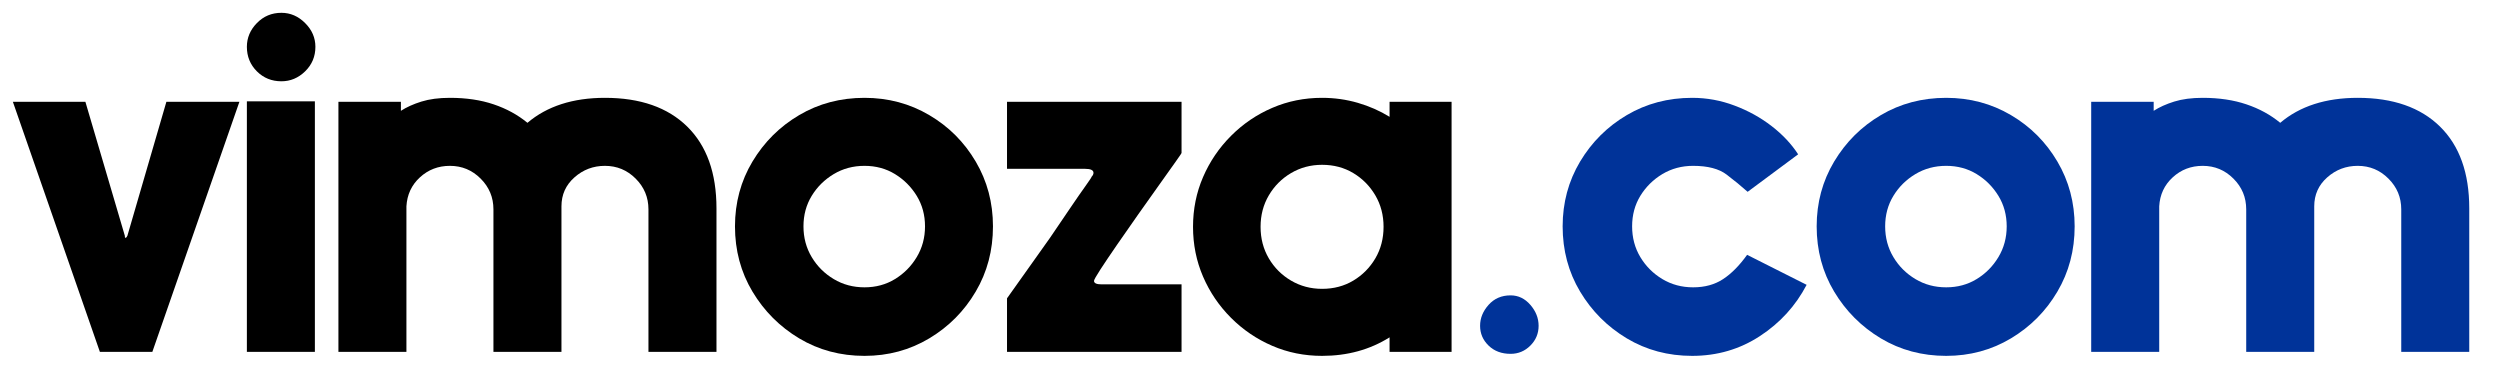 <svg xmlns="http://www.w3.org/2000/svg" xmlns:xlink="http://www.w3.org/1999/xlink" width="750" zoomAndPan="magnify" viewBox="0 0 562.5 84.75" height="113" preserveAspectRatio="xMidYMid meet" version="1.0"><path fill="#000000" d="M 37.438 22.902 L 53.867 22.902 L 34.277 79.168 L 22.473 79.168 L 2.895 22.902 L 19.211 22.902 L 28.094 53.066 L 28.094 53.289 C 28.094 53.438 28.168 53.512 28.316 53.512 L 28.539 53.289 C 28.539 53.211 28.578 53.137 28.656 53.066 Z M 37.438 22.902 " fill-opacity="1" fill-rule="nonzero"/><path fill="#000000" d="M 55.547 79.168 L 55.547 22.797 L 70.848 22.797 L 70.848 79.168 Z M 55.547 10.535 C 55.547 8.508 56.297 6.727 57.797 5.195 C 59.301 3.652 61.137 2.883 63.316 2.883 C 65.34 2.883 67.121 3.652 68.656 5.195 C 70.195 6.727 70.965 8.508 70.965 10.535 C 70.965 12.711 70.195 14.547 68.656 16.051 C 67.121 17.547 65.34 18.289 63.316 18.289 C 61.137 18.289 59.301 17.547 57.797 16.051 C 56.297 14.547 55.547 12.711 55.547 10.535 Z M 55.547 10.535 " fill-opacity="1" fill-rule="nonzero"/><path fill="#000000" d="M 76.145 79.168 L 76.145 22.902 L 90.203 22.902 L 90.203 24.934 C 91.477 24.113 93.012 23.418 94.816 22.855 C 96.613 22.293 98.754 22.012 101.234 22.012 C 104.902 22.012 108.184 22.5 111.07 23.477 C 113.961 24.449 116.496 25.836 118.676 27.633 C 123.094 23.887 128.91 22.012 136.113 22.012 C 144.062 22.012 150.234 24.168 154.621 28.477 C 159.012 32.789 161.207 38.922 161.207 46.879 L 161.207 79.168 L 145.902 79.168 L 145.902 47.102 C 145.902 44.402 144.941 42.102 143.027 40.191 C 141.117 38.273 138.812 37.316 136.113 37.316 C 133.484 37.316 131.195 38.18 129.25 39.91 C 127.301 41.633 126.328 43.801 126.328 46.422 L 126.328 79.168 L 111.023 79.168 L 111.023 47.102 C 111.023 44.402 110.062 42.102 108.148 40.191 C 106.238 38.273 103.934 37.316 101.234 37.316 C 98.605 37.316 96.352 38.18 94.473 39.91 C 92.602 41.633 91.594 43.801 91.445 46.422 L 91.445 79.168 Z M 76.145 79.168 " fill-opacity="1" fill-rule="nonzero"/><path fill="#000000" d="M 180.781 50.93 C 180.781 53.48 181.398 55.789 182.637 57.852 C 183.871 59.914 185.523 61.559 187.59 62.793 C 189.656 64.031 191.961 64.648 194.512 64.648 C 197.062 64.648 199.348 64.031 201.367 62.793 C 203.391 61.559 205.023 59.914 206.262 57.852 C 207.504 55.789 208.129 53.48 208.129 50.93 C 208.129 48.379 207.504 46.09 206.262 44.062 C 205.023 42.039 203.391 40.406 201.367 39.168 C 199.348 37.934 197.062 37.316 194.512 37.316 C 191.961 37.316 189.656 37.934 187.59 39.168 C 185.523 40.406 183.871 42.039 182.637 44.062 C 181.398 46.09 180.781 48.379 180.781 50.93 Z M 165.371 50.93 C 165.371 45.602 166.68 40.742 169.305 36.352 C 171.934 31.965 175.438 28.477 179.82 25.895 C 184.211 23.309 189.105 22.012 194.512 22.012 C 199.832 22.012 204.688 23.309 209.078 25.895 C 213.469 28.477 216.953 31.965 219.535 36.352 C 222.121 40.742 223.418 45.602 223.418 50.93 C 223.418 56.328 222.121 61.223 219.535 65.609 C 216.953 70 213.469 73.508 209.078 76.137 C 204.688 78.762 199.832 80.07 194.512 80.07 C 189.105 80.07 184.211 78.762 179.82 76.137 C 175.438 73.508 171.934 70 169.305 65.609 C 166.68 61.223 165.371 56.328 165.371 50.93 Z M 165.371 50.93 " fill-opacity="1" fill-rule="nonzero"/><path fill="#000000" d="M 245.59 39.793 C 245.887 39.488 246.035 39.188 246.035 38.887 C 246.035 38.285 245.398 37.984 244.125 37.984 L 226.578 37.984 L 226.578 22.902 L 265.848 22.902 L 265.848 34.383 C 265.918 34.383 265.484 35.039 264.543 36.352 C 263.609 37.668 262.398 39.379 260.895 41.48 C 259.391 43.578 257.797 45.828 256.105 48.23 C 254.422 50.625 252.832 52.91 251.328 55.082 C 249.828 57.262 248.586 59.098 247.609 60.602 C 246.637 62.102 246.152 62.969 246.152 63.195 C 246.152 63.719 246.719 63.98 247.844 63.98 L 265.848 63.98 L 265.848 79.168 L 226.578 79.168 L 226.578 67.125 L 236.25 53.512 C 237.828 51.188 239.328 48.977 240.754 46.879 C 242.18 44.777 243.359 43.07 244.301 41.762 C 245.238 40.449 245.668 39.793 245.59 39.793 Z M 245.59 39.793 " fill-opacity="1" fill-rule="nonzero"/><path fill="#000000" d="M 283.629 51.035 C 283.629 53.664 284.246 56.031 285.484 58.137 C 286.719 60.234 288.383 61.898 290.48 63.133 C 292.586 64.371 294.914 64.988 297.465 64.988 C 300.086 64.988 302.43 64.371 304.496 63.133 C 306.562 61.898 308.211 60.234 309.449 58.137 C 310.684 56.031 311.301 53.664 311.301 51.035 C 311.301 48.414 310.684 46.055 309.449 43.957 C 308.211 41.855 306.562 40.184 304.496 38.945 C 302.43 37.703 300.086 37.082 297.465 37.082 C 294.914 37.082 292.586 37.703 290.48 38.945 C 288.383 40.184 286.719 41.855 285.484 43.957 C 284.246 46.055 283.629 48.414 283.629 51.035 Z M 312.652 22.902 L 326.605 22.902 L 326.605 79.168 L 312.652 79.168 L 312.652 75.902 C 308.223 78.684 303.16 80.07 297.465 80.07 C 293.488 80.07 289.758 79.32 286.27 77.816 C 282.777 76.312 279.684 74.215 276.984 71.516 C 274.285 68.816 272.188 65.723 270.684 62.23 C 269.18 58.742 268.43 55.012 268.43 51.035 C 268.43 47.062 269.18 43.332 270.684 39.852 C 272.188 36.363 274.285 33.266 276.984 30.566 C 279.684 27.863 282.777 25.762 286.27 24.266 C 289.758 22.762 293.488 22.012 297.465 22.012 C 300.234 22.012 302.914 22.387 305.504 23.137 C 308.094 23.891 310.477 24.941 312.652 26.285 Z M 312.652 22.902 " fill-opacity="1" fill-rule="nonzero"/><path fill="#003399" d="M 333.02 73.309 C 333.02 71.59 333.656 70.02 334.93 68.594 C 336.203 67.168 337.855 66.457 339.883 66.457 C 341.613 66.457 343.094 67.168 344.332 68.594 C 345.566 70.02 346.188 71.59 346.188 73.309 C 346.188 75.039 345.566 76.523 344.332 77.758 C 343.094 78.996 341.613 79.613 339.883 79.613 C 337.855 79.613 336.203 78.996 334.93 77.758 C 333.656 76.523 333.02 75.039 333.02 73.309 Z M 333.02 73.309 " fill-opacity="1" fill-rule="nonzero"/><path fill="#003399" d="M 380.734 22.012 C 384.023 22.012 387.211 22.594 390.285 23.762 C 393.367 24.918 396.145 26.457 398.617 28.371 C 401.09 30.281 403.078 32.398 404.582 34.723 L 393.219 43.16 C 391.793 41.887 390.219 40.594 388.492 39.285 C 386.77 37.973 384.258 37.316 380.957 37.316 C 378.402 37.316 376.098 37.934 374.031 39.168 C 371.973 40.406 370.324 42.039 369.078 44.062 C 367.84 46.09 367.227 48.379 367.227 50.93 C 367.227 53.48 367.84 55.789 369.078 57.852 C 370.324 59.914 371.973 61.559 374.031 62.793 C 376.098 64.031 378.402 64.648 380.957 64.648 C 383.578 64.648 385.828 64.031 387.703 62.793 C 389.582 61.559 391.379 59.738 393.102 57.336 L 406.492 64.086 C 404.02 68.812 400.516 72.66 395.977 75.621 C 391.441 78.59 386.359 80.07 380.734 80.07 C 375.324 80.07 370.43 78.762 366.039 76.137 C 361.656 73.508 358.152 70 355.523 65.609 C 352.902 61.223 351.594 56.328 351.594 50.93 C 351.594 45.602 352.902 40.742 355.523 36.352 C 358.152 31.965 361.656 28.477 366.039 25.895 C 370.43 23.309 375.324 22.012 380.734 22.012 Z M 380.734 22.012 " fill-opacity="1" fill-rule="nonzero"/><path fill="#003399" d="M 424.16 50.93 C 424.16 53.48 424.777 55.789 426.016 57.852 C 427.25 59.914 428.902 61.559 430.969 62.793 C 433.035 64.031 435.34 64.648 437.891 64.648 C 440.441 64.648 442.727 64.031 444.746 62.793 C 446.77 61.559 448.402 59.914 449.641 57.852 C 450.883 55.789 451.508 53.48 451.508 50.93 C 451.508 48.379 450.883 46.09 449.641 44.062 C 448.402 42.039 446.77 40.406 444.746 39.168 C 442.727 37.934 440.441 37.316 437.891 37.316 C 435.34 37.316 433.035 37.934 430.969 39.168 C 428.902 40.406 427.25 42.039 426.016 44.062 C 424.777 46.09 424.16 48.379 424.16 50.93 Z M 408.75 50.93 C 408.75 45.602 410.059 40.742 412.684 36.352 C 415.312 31.965 418.816 28.477 423.199 25.895 C 427.586 23.309 432.484 22.012 437.891 22.012 C 443.211 22.012 448.066 23.309 452.457 25.895 C 456.848 28.477 460.332 31.965 462.914 36.352 C 465.5 40.742 466.797 45.602 466.797 50.93 C 466.797 56.328 465.5 61.223 462.914 65.609 C 460.332 70 456.848 73.508 452.457 76.137 C 448.066 78.762 443.211 80.07 437.891 80.07 C 432.484 80.07 427.586 78.762 423.199 76.137 C 418.816 73.508 415.312 70 412.684 65.609 C 410.059 61.223 408.75 56.328 408.75 50.93 Z M 408.75 50.93 " fill-opacity="1" fill-rule="nonzero"/><path fill="#003399" d="M 470.52 79.168 L 470.52 22.902 L 484.578 22.902 L 484.578 24.934 C 485.852 24.113 487.391 23.418 489.191 22.855 C 490.992 22.293 493.129 22.012 495.613 22.012 C 499.281 22.012 502.559 22.5 505.445 23.477 C 508.34 24.449 510.875 25.836 513.051 27.633 C 517.469 23.887 523.285 22.012 530.492 22.012 C 538.441 22.012 544.609 24.168 549 28.477 C 553.391 32.789 555.582 38.922 555.582 46.879 L 555.582 79.168 L 540.281 79.168 L 540.281 47.102 C 540.281 44.402 539.32 42.102 537.402 40.191 C 535.496 38.273 533.191 37.316 530.492 37.316 C 527.863 37.316 525.574 38.18 523.625 39.91 C 521.68 41.633 520.703 43.801 520.703 46.422 L 520.703 79.168 L 505.398 79.168 L 505.398 47.102 C 505.398 44.402 504.441 42.102 502.523 40.191 C 500.613 38.273 498.312 37.316 495.613 37.316 C 492.984 37.316 490.73 38.18 488.852 39.91 C 486.98 41.633 485.969 43.801 485.824 46.422 L 485.824 79.168 Z M 470.52 79.168 " fill-opacity="1" fill-rule="nonzero"/></svg>